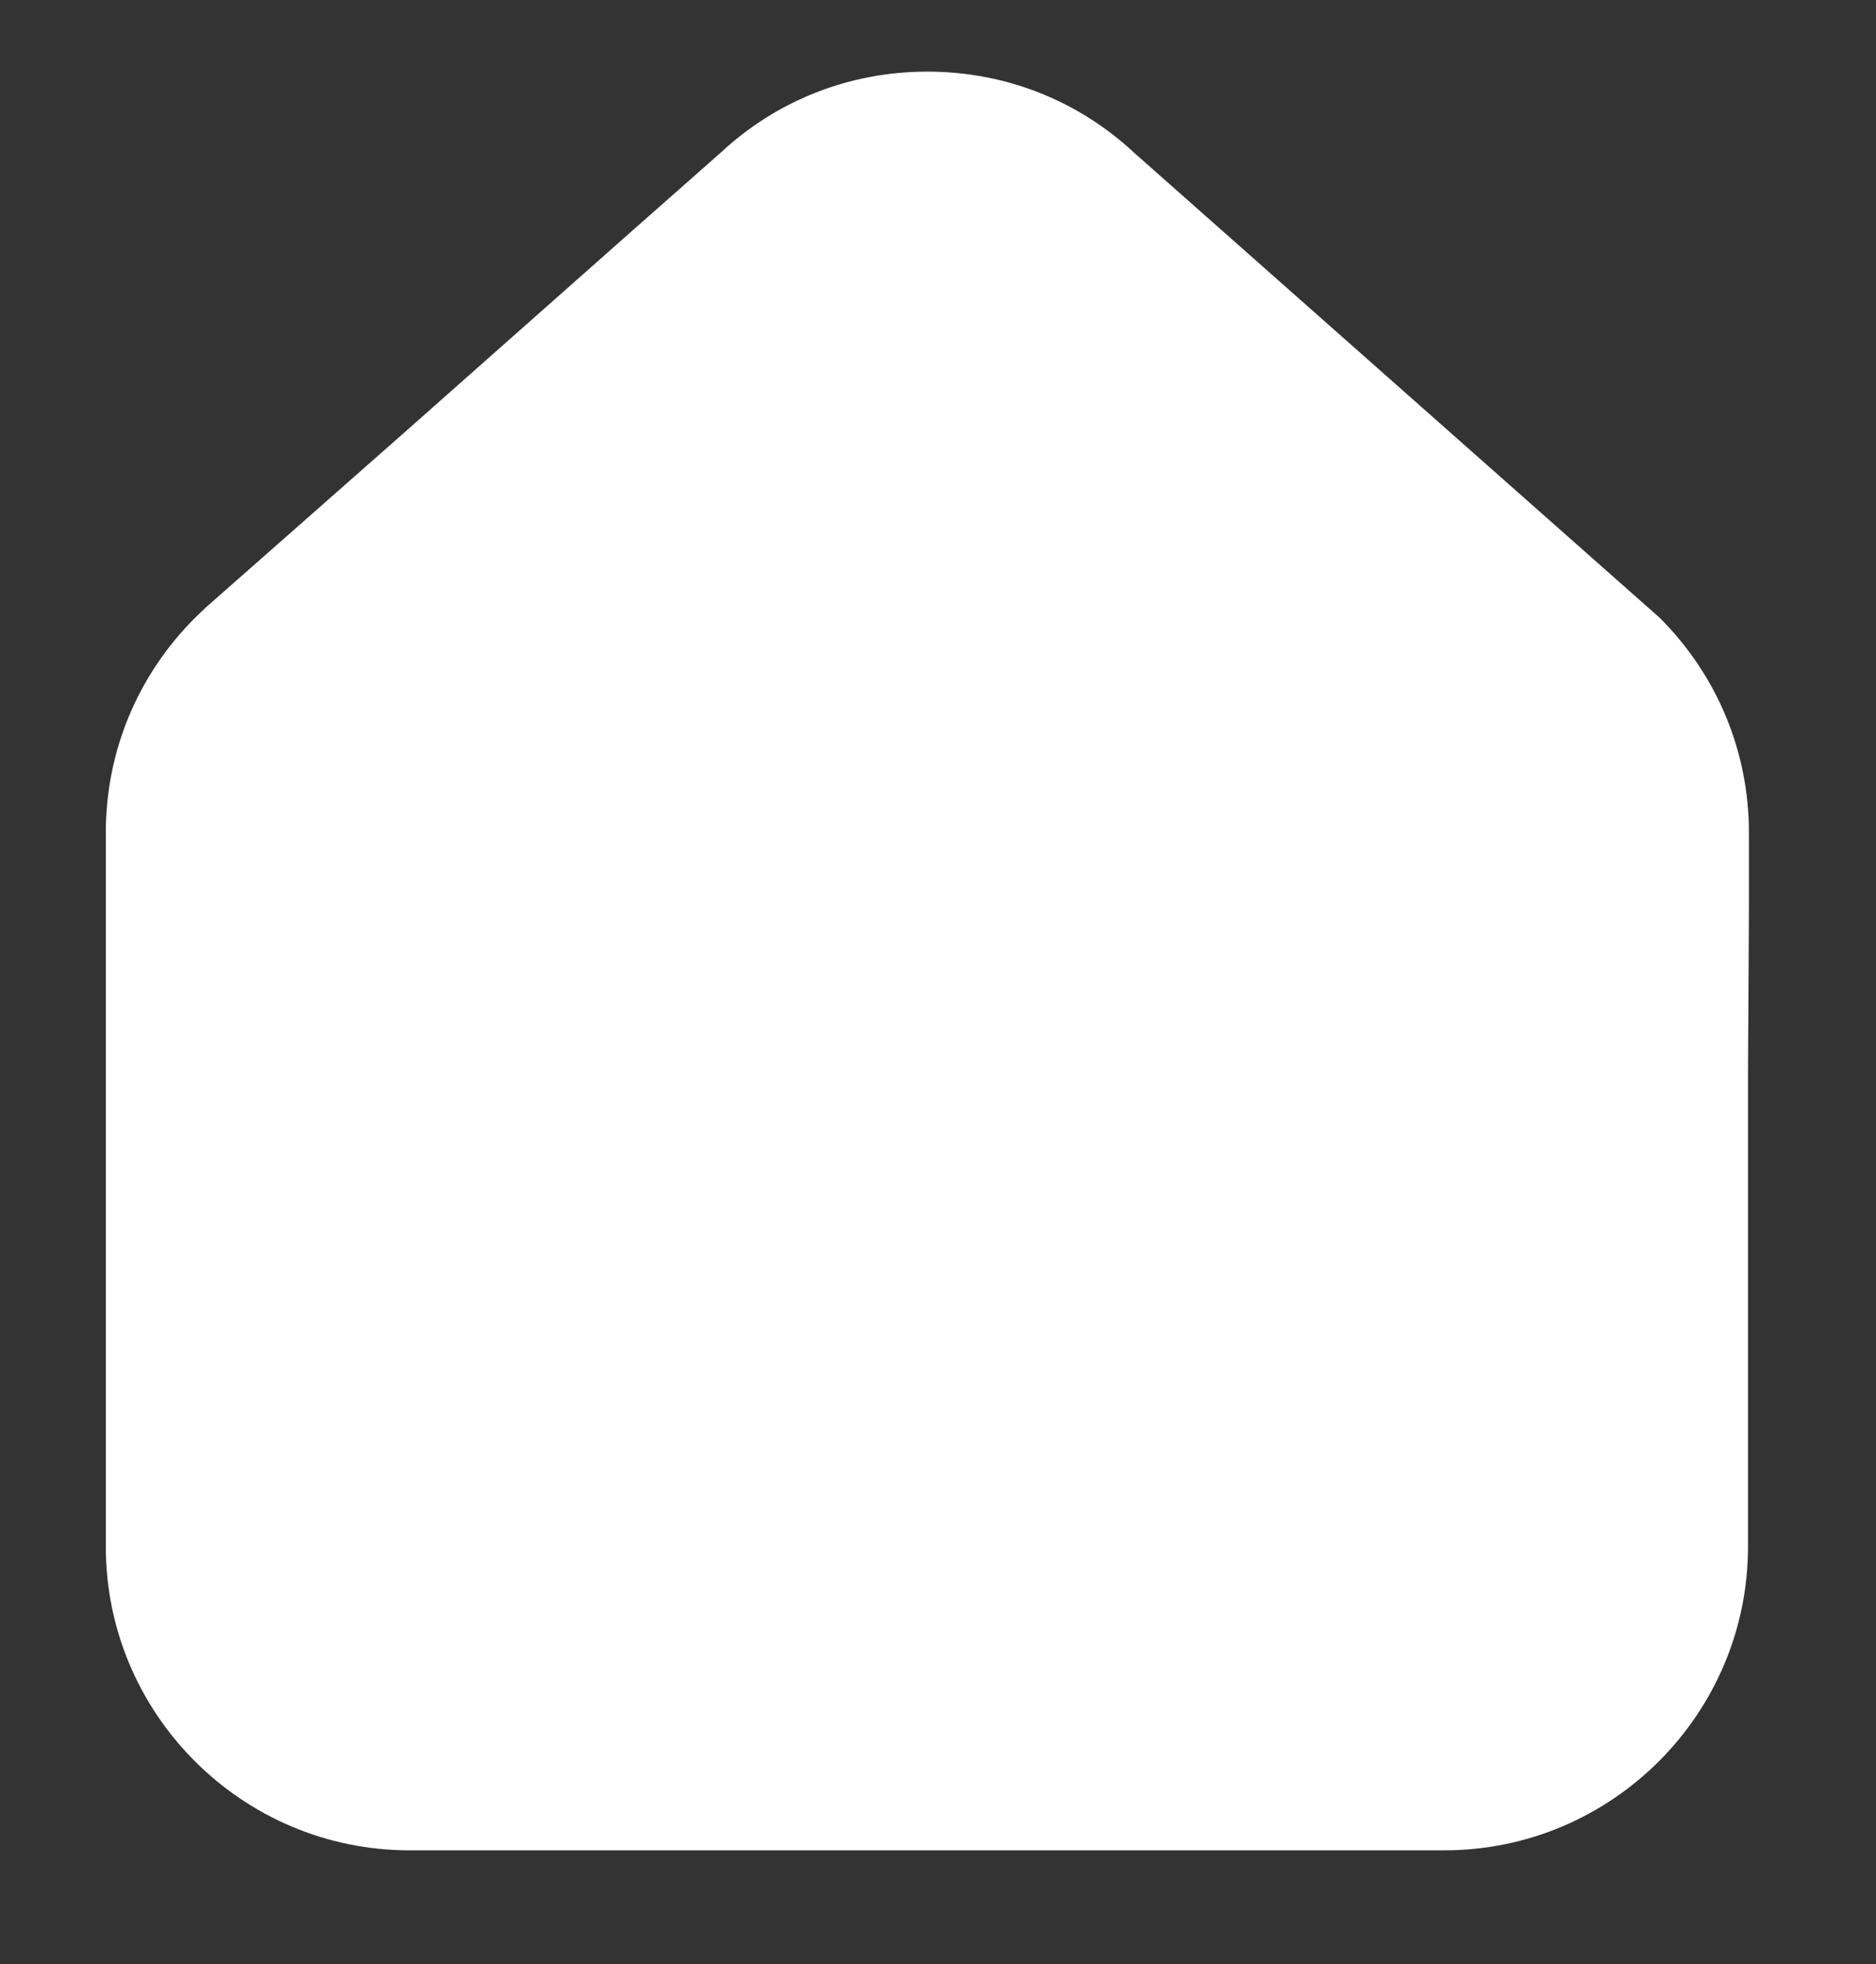 <svg xmlns="http://www.w3.org/2000/svg" xmlns:xlink="http://www.w3.org/1999/xlink" id="Calque_1" x="0px" y="0px" viewBox="0 0 406 425" style="enable-background:new 0 0 406 425;" xml:space="preserve"><rect x="0" y="0" width="406" height="425" fill="#333333" stroke="none"/><style type="text/css">	.st0{fill:#FFFFFF;}</style><path class="st0" d="M378.5,196.5L378.5,196.5l0-16.3c0-17.6-6.9-34.1-19.3-46.5L245.5,33.1c-12.2-11.4-28-17.6-44.8-17.6 c-16.8,0-32.6,6.2-44.8,17.6l-18.7,16.5L86.6,94.4c0,0,0,0,0,0l-38.7,34.1l0,0l-3.3,2.9l-2.4,2.3c-12.4,12.4-19.3,28.9-19.3,46.5 v154.5c0,36.2,29.5,65.7,65.7,65.7h48.1h29.5h54.6v0h91.8c36.2,0,65.7-29.5,65.7-65.7V232.3c0,0,0,0,0,0L378.5,196.5z"></path></svg>